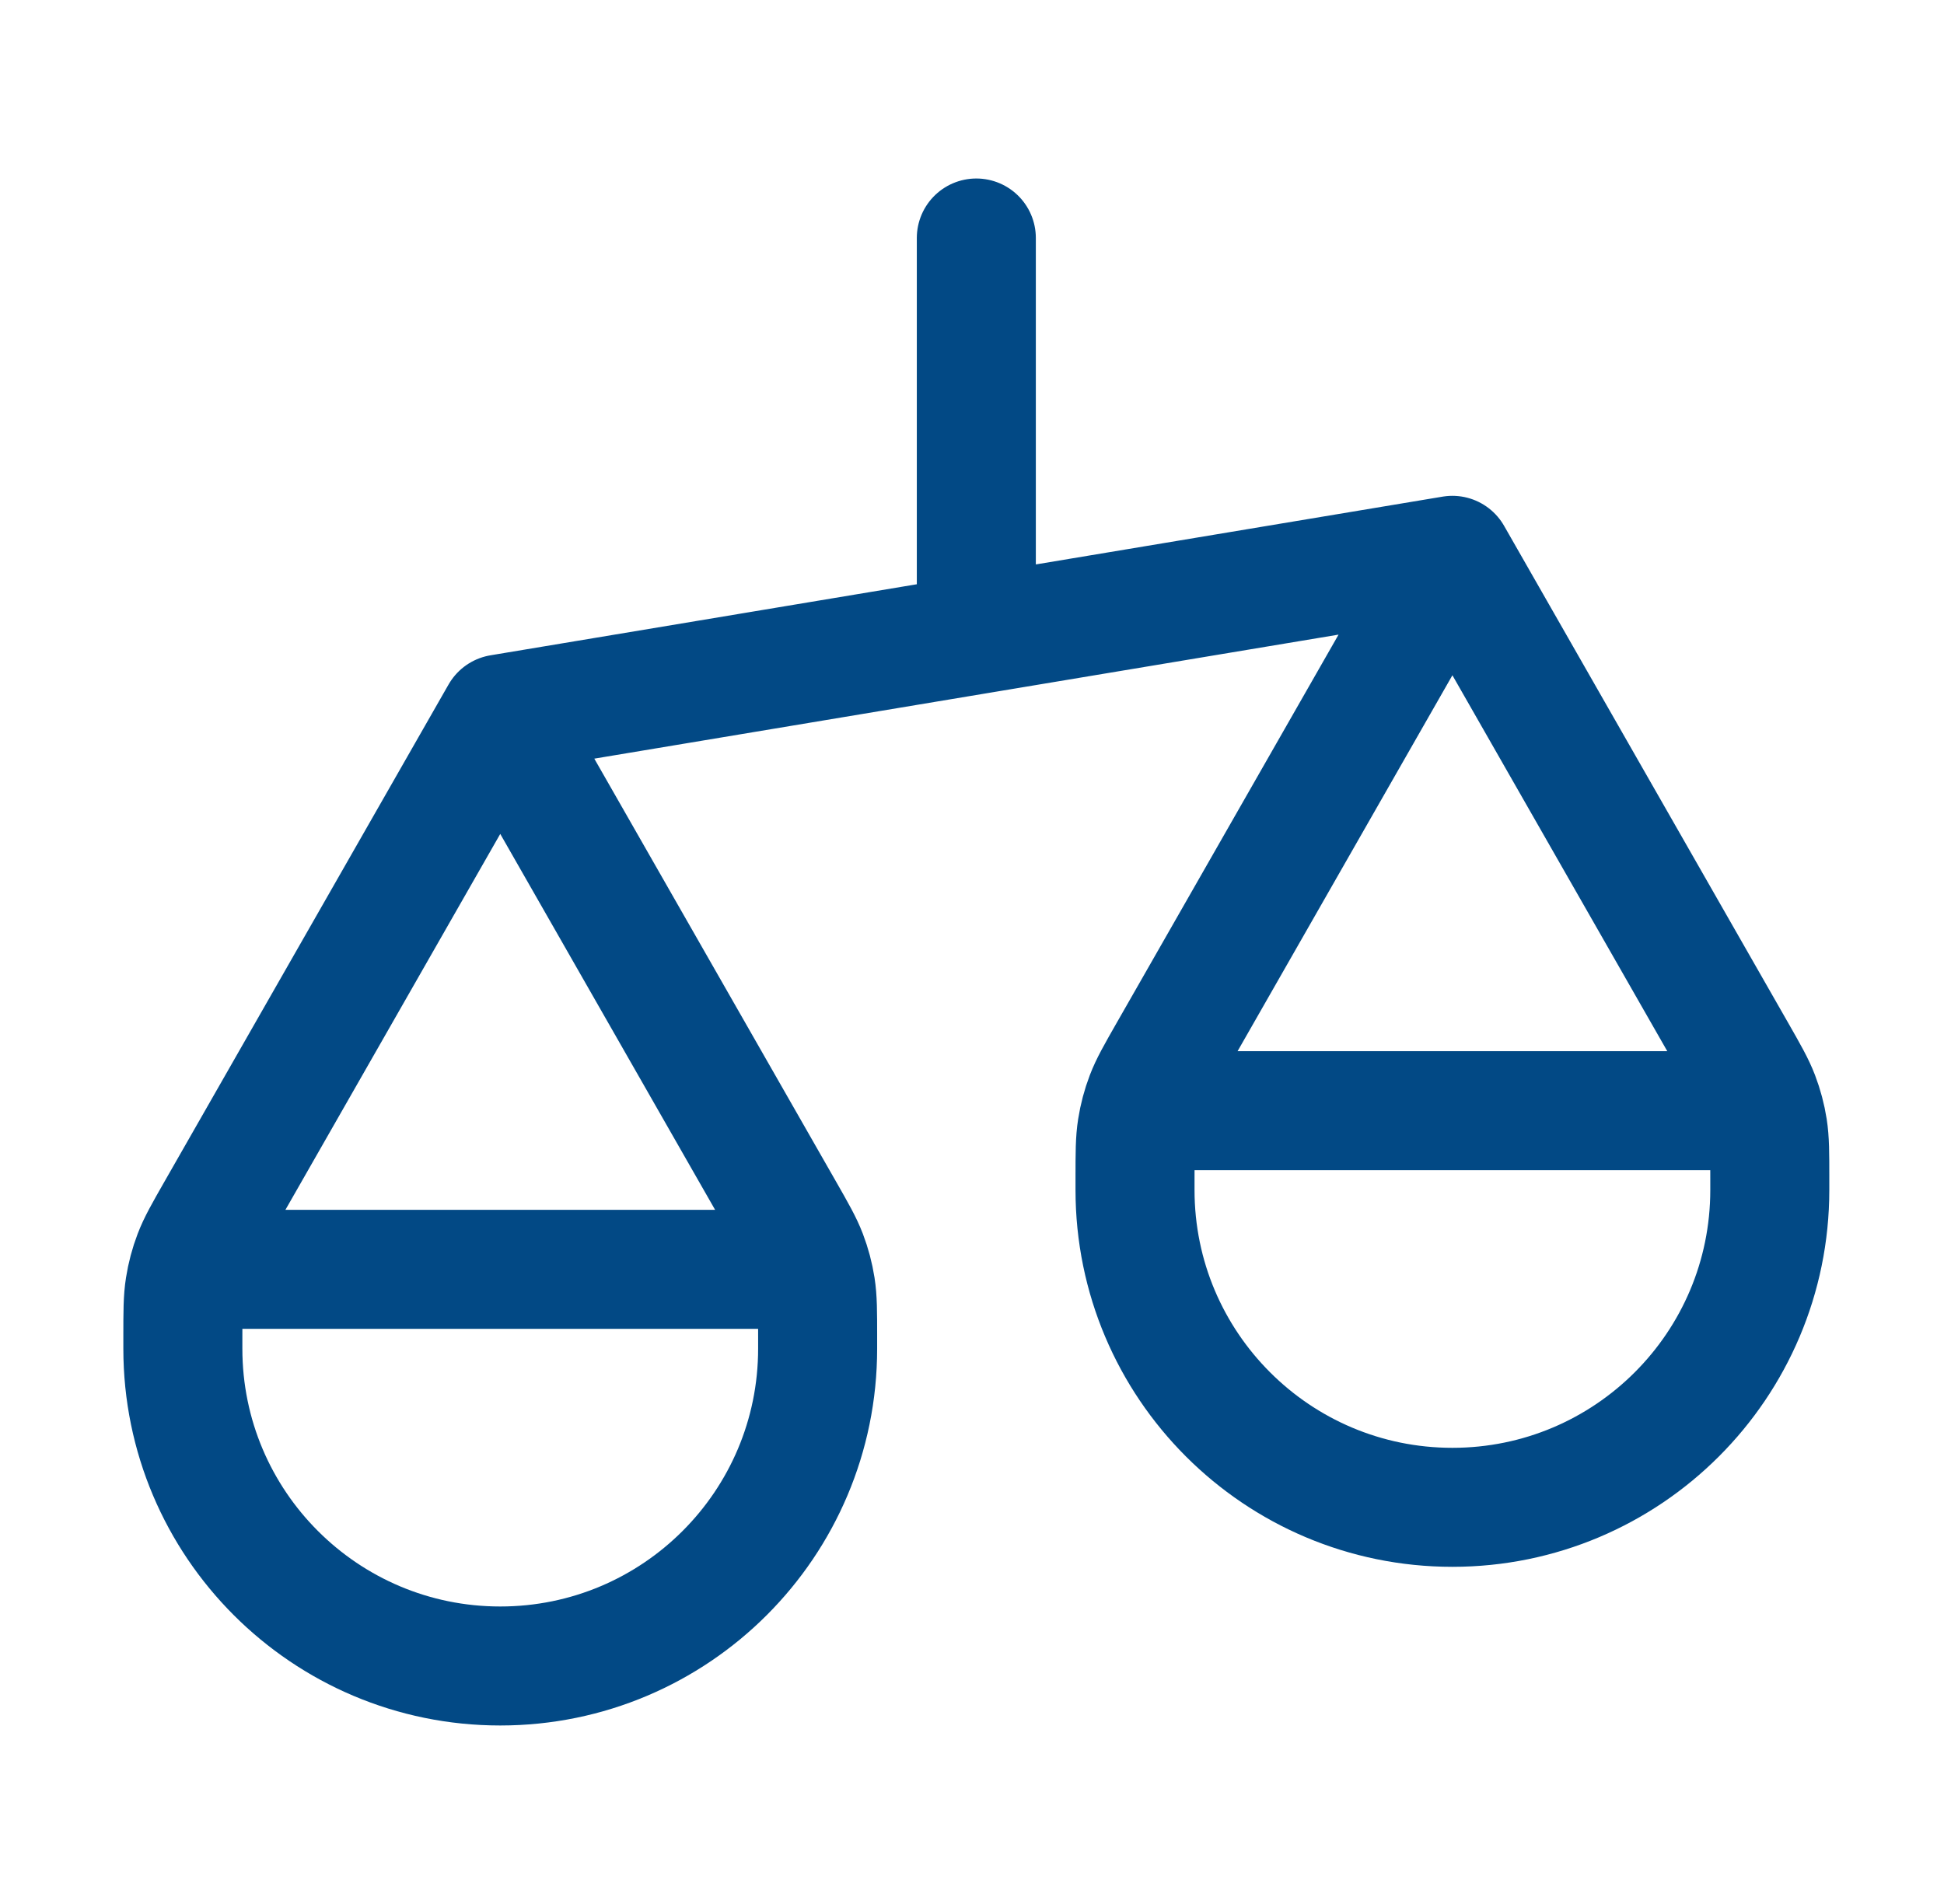 <svg width="49" height="48" viewBox="0 0 49 48" fill="none" xmlns="http://www.w3.org/2000/svg">
<path d="M4.609 34V33.7C4.609 33.067 4.609 32.75 4.658 32.442C4.701 32.168 4.772 31.899 4.871 31.64C4.982 31.349 5.139 31.074 5.453 30.524L12.609 18M4.609 34C4.609 38.418 8.191 42 12.609 42C17.028 42 20.609 38.418 20.609 34M4.609 34V33.6C4.609 33.04 4.609 32.76 4.718 32.546C4.814 32.358 4.967 32.205 5.155 32.109C5.369 32 5.649 32 6.209 32H19.009C19.569 32 19.849 32 20.063 32.109C20.252 32.205 20.404 32.358 20.5 32.546C20.609 32.76 20.609 33.04 20.609 33.6V34M12.609 18L19.766 30.524C20.08 31.074 20.237 31.349 20.348 31.64C20.447 31.899 20.518 32.168 20.561 32.442C20.609 32.75 20.609 33.067 20.609 33.7V34M12.609 18L36.609 14M28.609 30V29.7C28.609 29.067 28.609 28.75 28.658 28.442C28.701 28.168 28.772 27.899 28.871 27.64C28.982 27.349 29.139 27.074 29.453 26.524L36.609 14M28.609 30C28.609 34.418 32.191 38 36.609 38C41.028 38 44.609 34.418 44.609 30M28.609 30V29.6C28.609 29.04 28.609 28.76 28.718 28.546C28.814 28.358 28.967 28.205 29.155 28.109C29.369 28 29.649 28 30.209 28H43.009C43.569 28 43.849 28 44.063 28.109C44.252 28.205 44.404 28.358 44.5 28.546C44.609 28.76 44.609 29.04 44.609 29.6V30M36.609 14L43.766 26.524C44.08 27.074 44.237 27.349 44.348 27.64C44.447 27.899 44.518 28.168 44.561 28.442C44.609 28.75 44.609 29.067 44.609 29.7V30M24.609 6V16" stroke="#024985" stroke-width="3" stroke-linecap="round" stroke-linejoin="round"/>
</svg>
